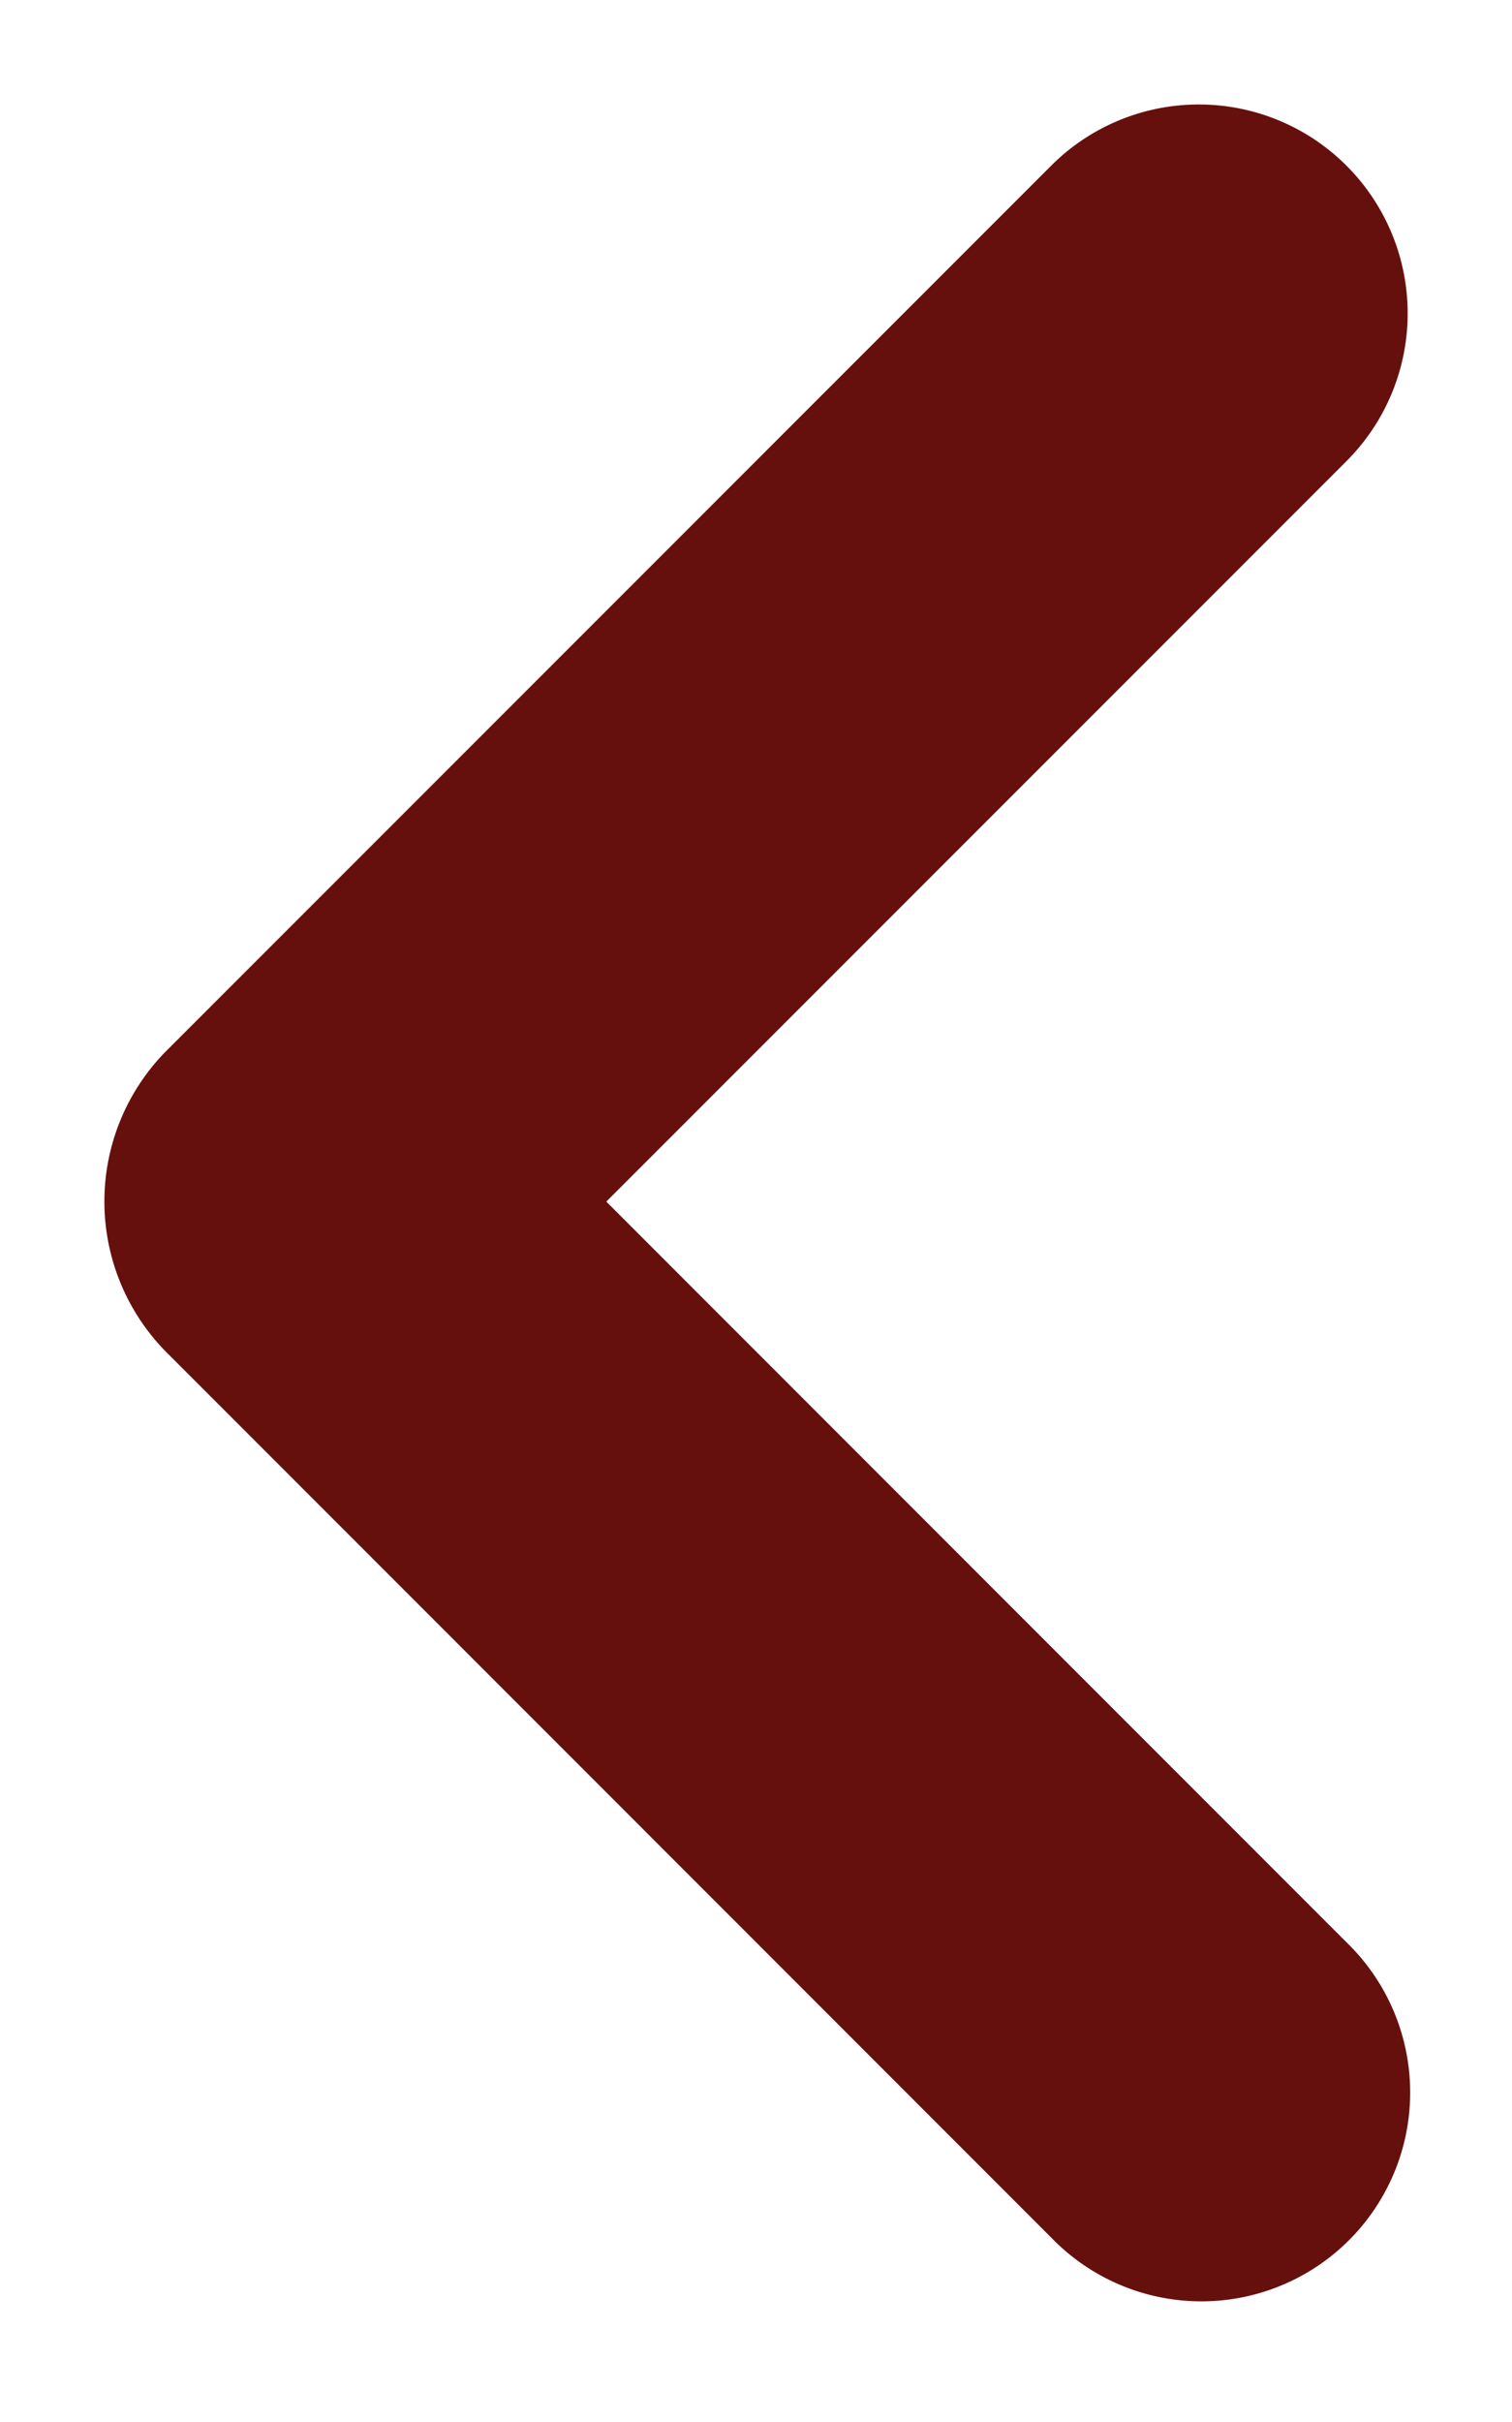 <svg xmlns="http://www.w3.org/2000/svg" width="7.242" height="11.596" viewBox="0 0 7.242 11.596"><path d="M.793,10.006a1,1,0,0,1,0-1.415L4.338,5.046.793,1.5A1,1,0,1,1,2.207.086L6.449,4.329a1.025,1.025,0,0,1,0,1.435L2.207,10.006a1,1,0,0,1-1.414,0Z" transform="translate(7.242 10.799) rotate(180)" fill="#66100e" stroke="rgba(0,0,0,0)" stroke-miterlimit="10" stroke-width="1"/></svg>